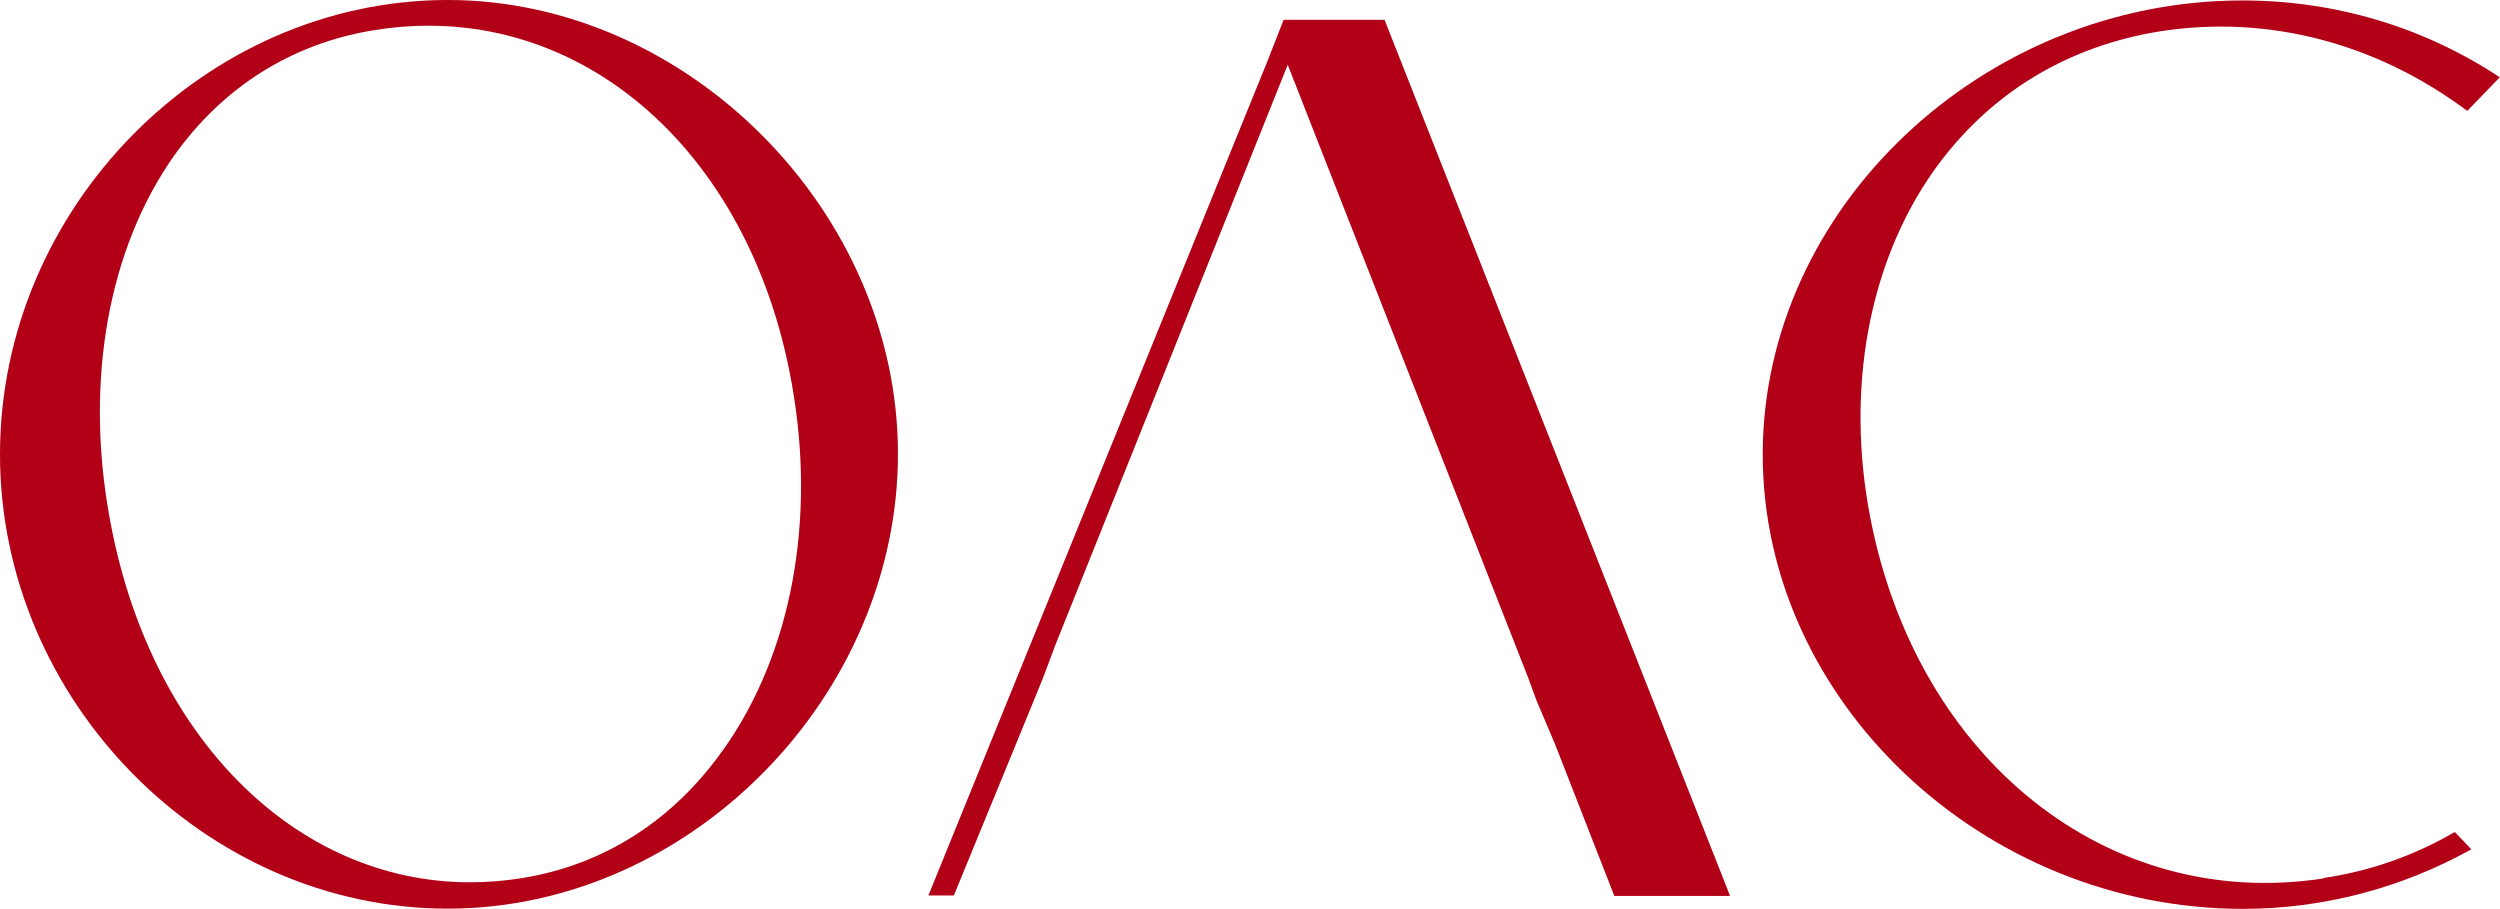 <?xml version="1.0" encoding="UTF-8"?>
<svg id="Vrstva_2" data-name="Vrstva 2" xmlns="http://www.w3.org/2000/svg" viewBox="0 0 110 40" width="77px" height="28px">
  <defs>
    <style>
      .cls-1 {
        fill: #b20016;
      }
    </style>
  </defs>
  <g id="Vrstva_1-2" data-name="Vrstva 1">
    <g>
      <path class="cls-1" d="M19.7,0C9.02,0,0,9.15,0,19.99s9.02,19.99,19.7,19.99,19.81-9.35,19.81-20.01S30.26,0,19.7,0ZM31.82,32.99c-2.19,3.1-5.23,5.05-8.81,5.64-.78.13-1.56.19-2.33.19-7.67,0-14.15-6.4-15.87-16.11-1.08-6-.03-11.78,2.85-15.86,2.14-3.01,5.16-4.92,8.73-5.51,8.83-1.48,16.59,5.06,18.45,15.55,1.08,6.01-.02,11.88-3.01,16.09Z"/>
      <path class="cls-1" d="M75.95,38.98L60.92.87h-4.44l-.72,1.84-14.91,36.69h1.12l3.52-8.58.41-1.01.52-1.39L56.66,2.85l10.58,26.97.37,1.01.81,1.91,2.61,6.68h5.09l-.17-.44Z"/>
      <path class="cls-1" d="M102.24,38.65c-9.49,1.46-17.89-5.22-19.95-15.89-1.09-5.63-.07-11.19,2.79-15.24,2.4-3.38,5.86-5.5,10.02-6.15,4.7-.72,9.46.52,13.46,3.51l1.43-1.48C106.63,1.18,102.73.02,98.67.02c-11.44,0-21.11,9.15-21.11,19.98s9.67,19.99,21.13,19.99c3.52,0,6.97-.91,10.05-2.62l-.73-.76c-1.79,1.04-3.73,1.72-5.76,2.02Z"/>
    </g>
  </g>
</svg>
